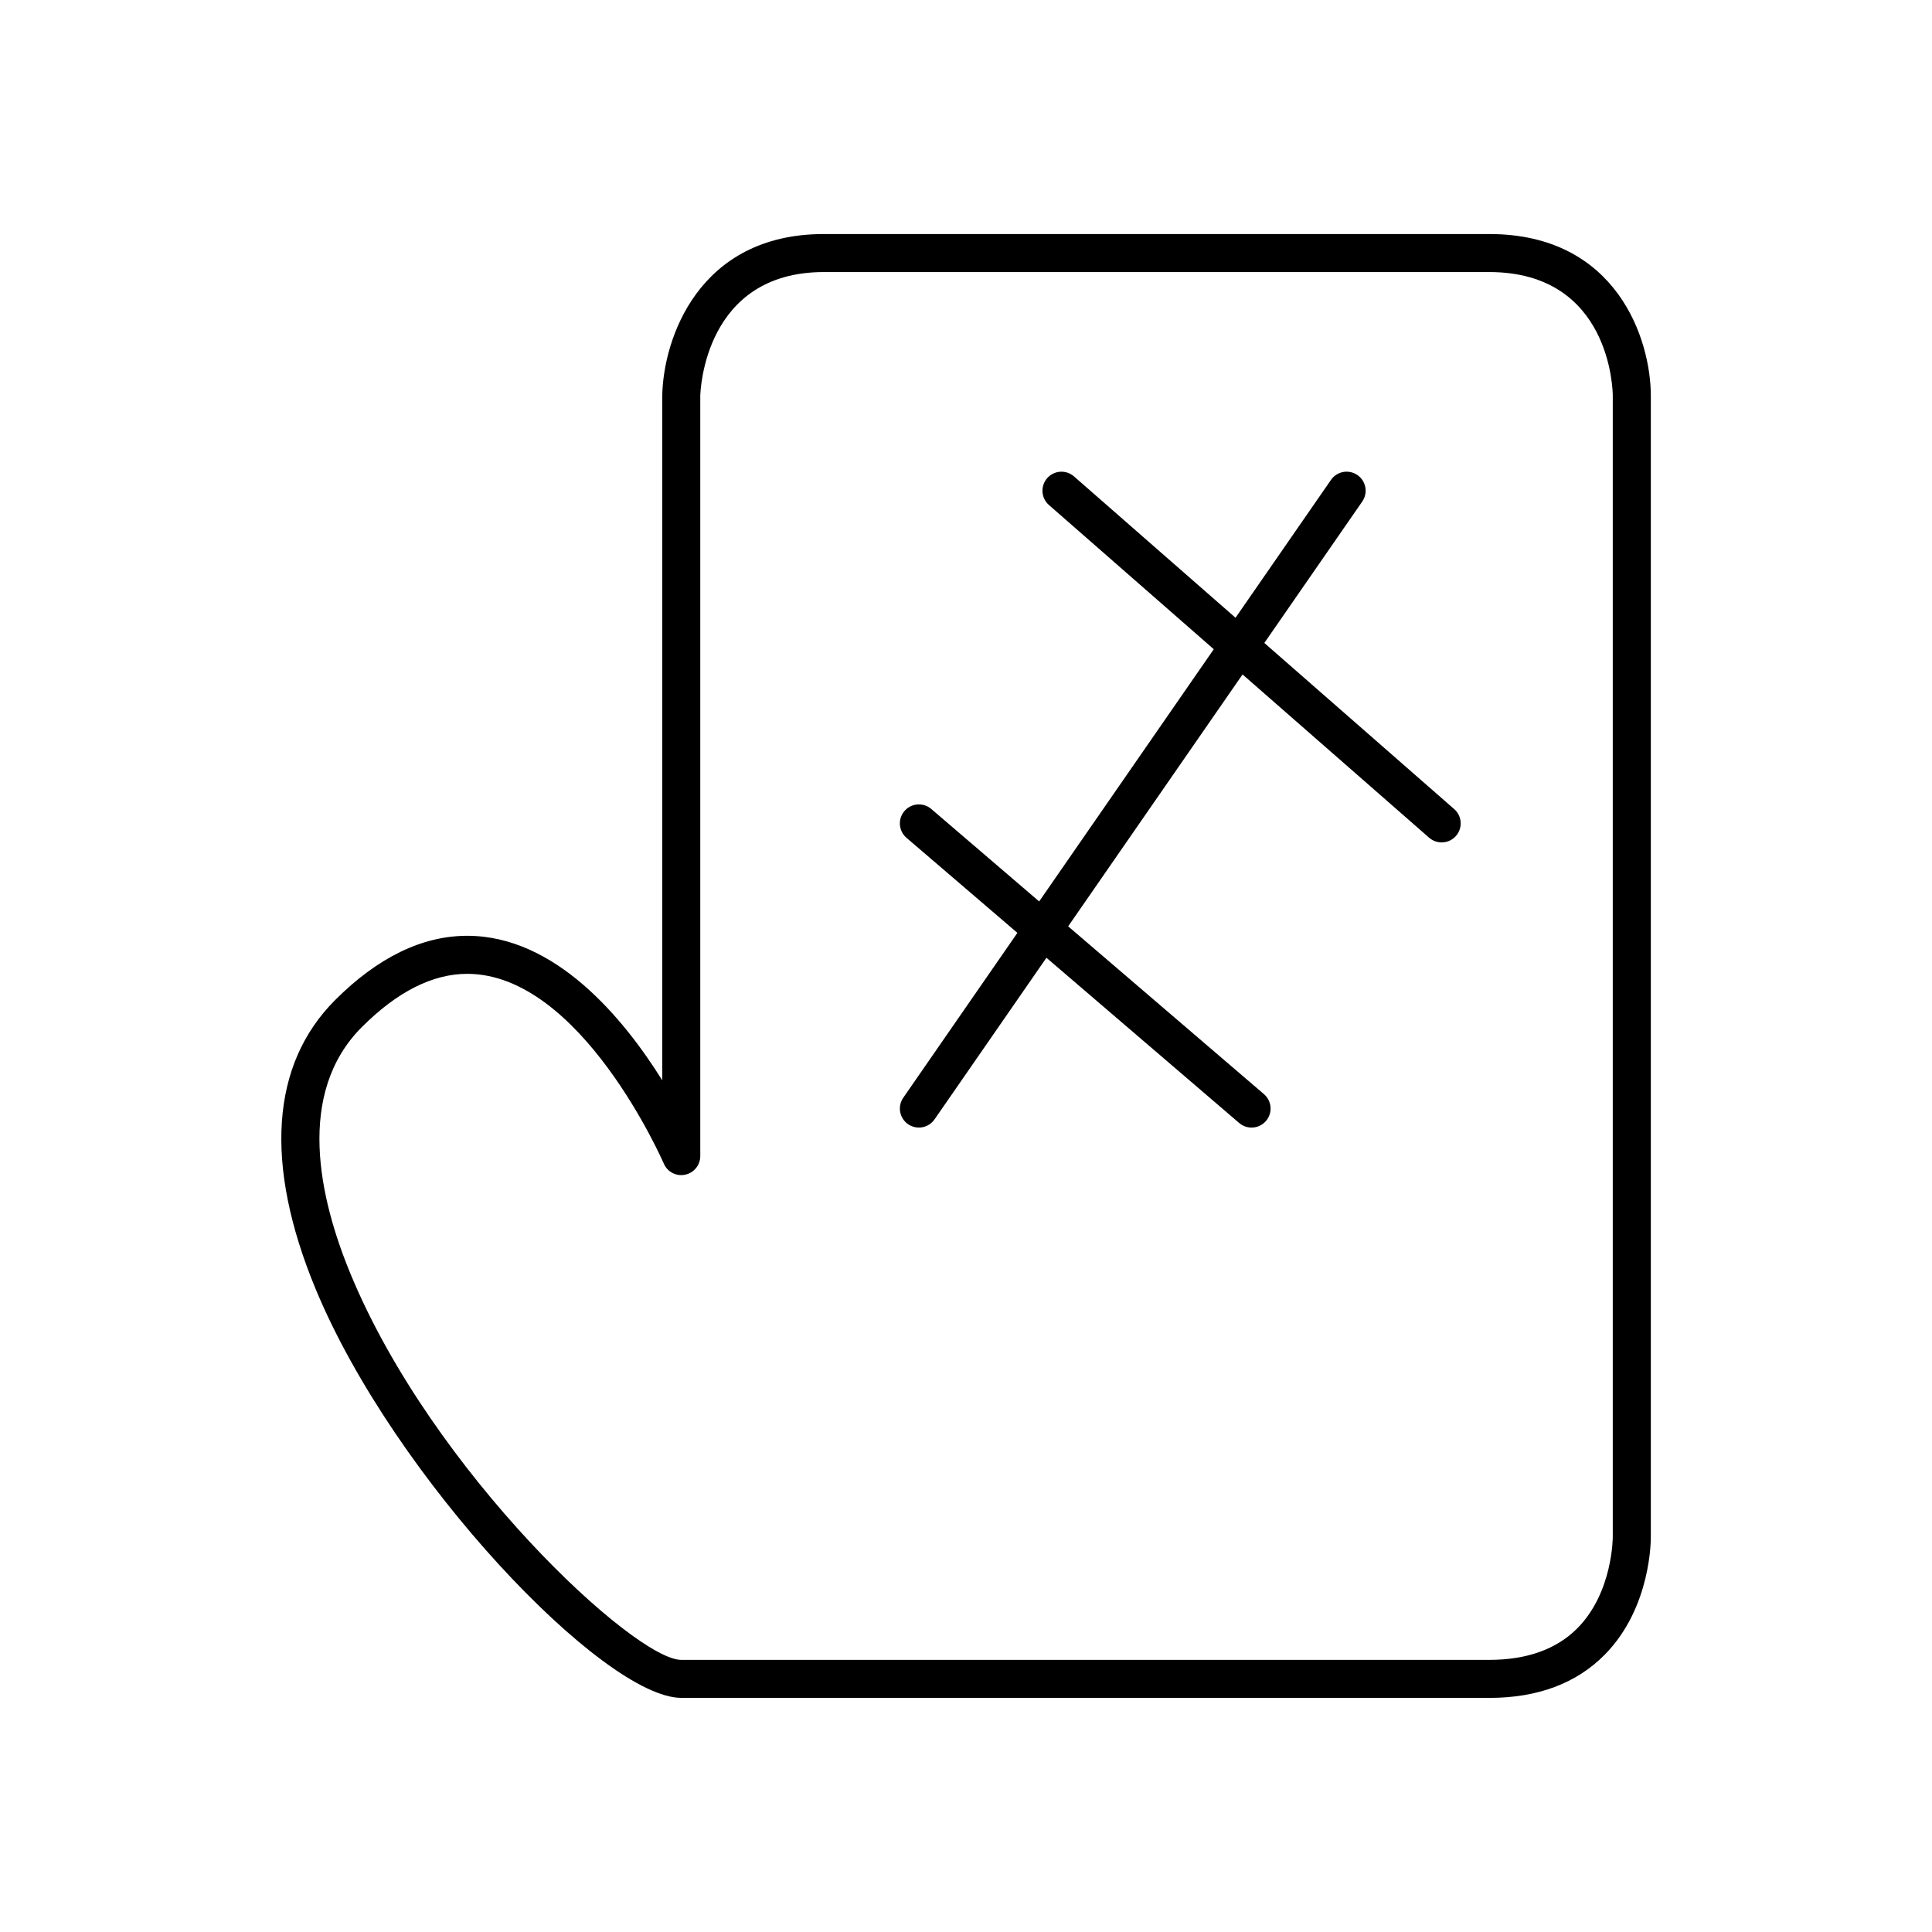 <?xml version="1.0" encoding="UTF-8"?>
<!-- Uploaded to: ICON Repo, www.svgrepo.com, Generator: ICON Repo Mixer Tools -->
<svg fill="#000000" width="800px" height="800px" version="1.1" viewBox="144 144 512 512" xmlns="http://www.w3.org/2000/svg">
 <g>
  <path d="m324.54 593.96h214.12c12.84 0 23.148-3.863 30.645-11.484 12.352-12.559 12.195-30.656 12.18-31.34v-302.29c0-14.812-8.949-42.824-42.824-42.824h-176.33c-33.312 0-42.578 27.957-42.824 42.824v181.45c-10.312-16.508-28.344-38.301-51.684-38.301-11.93 0-23.711 5.731-35.008 17.027-17.062 17.062-18.852 43.531-5.18 76.547 20.816 50.25 76.375 108.38 96.91 108.38zm-84.605-177.81c9.34-9.34 18.719-14.074 27.883-14.074 30.137 0 51.875 49.781 52.094 50.285 0.945 2.199 3.301 3.449 5.644 2.945 2.344-0.48 4.023-2.543 4.023-4.934v-201.43c0.027-1.34 1.09-32.844 32.746-32.844h176.33c32.188 0 32.742 31.426 32.746 32.746v302.36c0.004 0.148 0.047 14.77-9.344 24.262-5.523 5.586-13.398 8.418-23.398 8.418h-214.12c-12.328 0-65.859-49.684-87.598-102.17-8.367-20.184-14.633-47.945 2.988-65.566z"/>
  <path d="m413.62 391.22-30.246 43.691c-1.586 2.289-1.012 5.426 1.273 7.012 0.875 0.605 1.875 0.898 2.863 0.898 1.598 0 3.168-0.758 4.148-2.168l29.656-42.836 51.09 43.793c0.945 0.809 2.113 1.211 3.273 1.211 1.418 0 2.832-0.598 3.828-1.758 1.812-2.113 1.566-5.293-0.547-7.106l-51.883-44.469 46.215-66.754 49.449 43.27c0.961 0.832 2.141 1.242 3.32 1.242 1.402 0 2.797-0.582 3.793-1.719 1.832-2.098 1.621-5.277-0.473-7.109l-50.316-44.027 25.949-37.48c1.586-2.289 1.012-5.426-1.273-7.012-2.297-1.586-5.43-1.012-7.012 1.273l-25.297 36.539-42.812-37.461c-2.098-1.832-5.277-1.617-7.109 0.473-1.832 2.098-1.621 5.277 0.473 7.109l43.68 38.219-46.273 66.84-28.594-24.508c-2.109-1.805-5.293-1.562-7.106 0.547-1.812 2.113-1.566 5.293 0.547 7.106z"/>
 </g>
</svg>